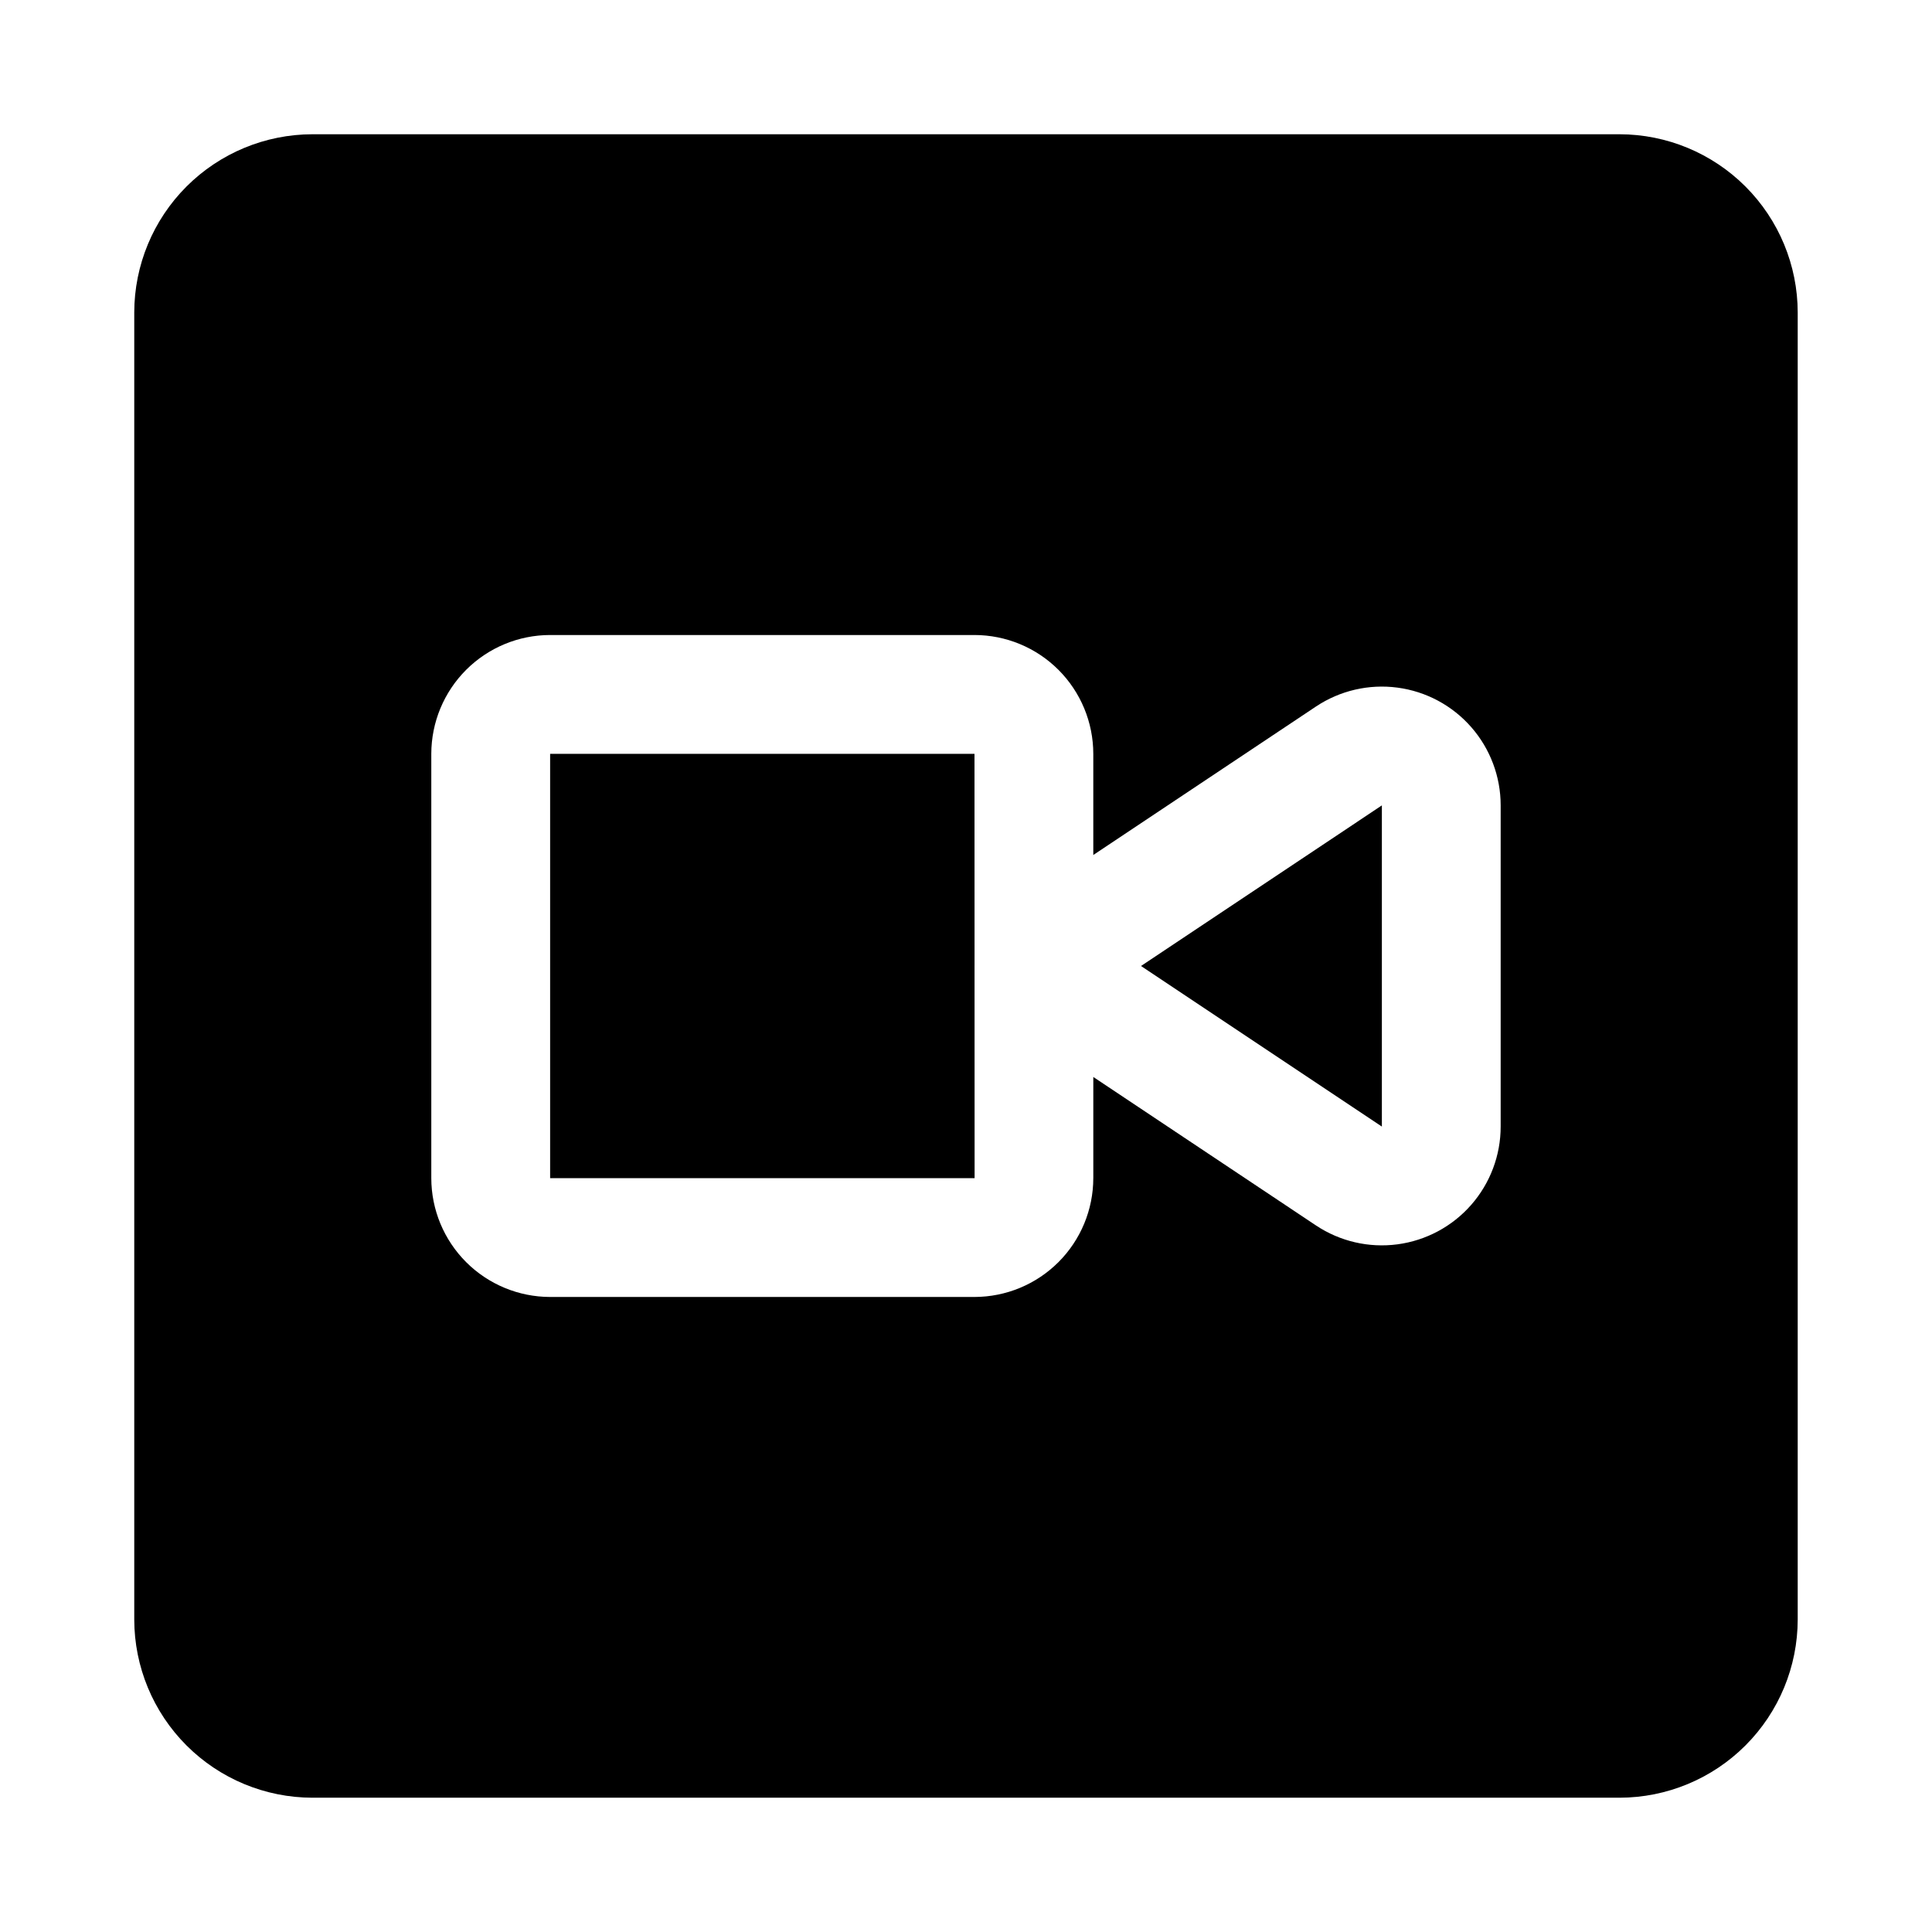<?xml version="1.0" encoding="UTF-8"?>
<!-- Uploaded to: ICON Repo, www.svgrepo.com, Generator: ICON Repo Mixer Tools -->
<svg fill="#000000" width="800px" height="800px" version="1.1" viewBox="144 144 512 512" xmlns="http://www.w3.org/2000/svg">
 <g>
  <path d="m510.21 442.55v-85.113l-63.828 42.559z"/>
  <path d="m573.18 179.58h-346.37c-12.52 0.012-24.527 4.996-33.383 13.848-8.852 8.855-13.836 20.863-13.848 33.383v346.37c0.012 12.523 4.996 24.527 13.848 33.383 8.855 8.855 20.863 13.836 33.383 13.848h346.37c12.523-0.012 24.527-4.992 33.383-13.848 8.855-8.855 13.836-20.859 13.848-33.383v-346.37c-0.012-12.52-4.992-24.527-13.848-33.383-8.855-8.852-20.859-13.836-33.383-13.848zm-31.488 262.97c0 7.637-2.777 15.008-7.809 20.75-5.031 5.742-11.977 9.457-19.543 10.461s-15.242-0.777-21.594-5.008l-59.008-39.34v26.809h-0.004c-0.008 8.348-3.328 16.352-9.23 22.254-5.906 5.902-13.906 9.223-22.258 9.234h-112.46c-8.348-0.012-16.352-3.332-22.254-9.234-5.902-5.902-9.223-13.906-9.234-22.254v-112.45c0.012-8.352 3.332-16.352 9.234-22.258 5.902-5.902 13.906-9.223 22.254-9.23h112.46c8.352 0.008 16.352 3.328 22.258 9.23 5.902 5.906 9.223 13.906 9.23 22.258v26.809l59.004-39.34c6.352-4.234 14.027-6.019 21.598-5.016 7.57 1 14.516 4.719 19.547 10.461 5.035 5.742 7.809 13.117 7.809 20.754z"/>
  <path d="m402.25 400 0.016-0.098-0.016-56.125h-112.46v112.44h112.49l-0.016-56.125z"/>
 </g>
</svg>